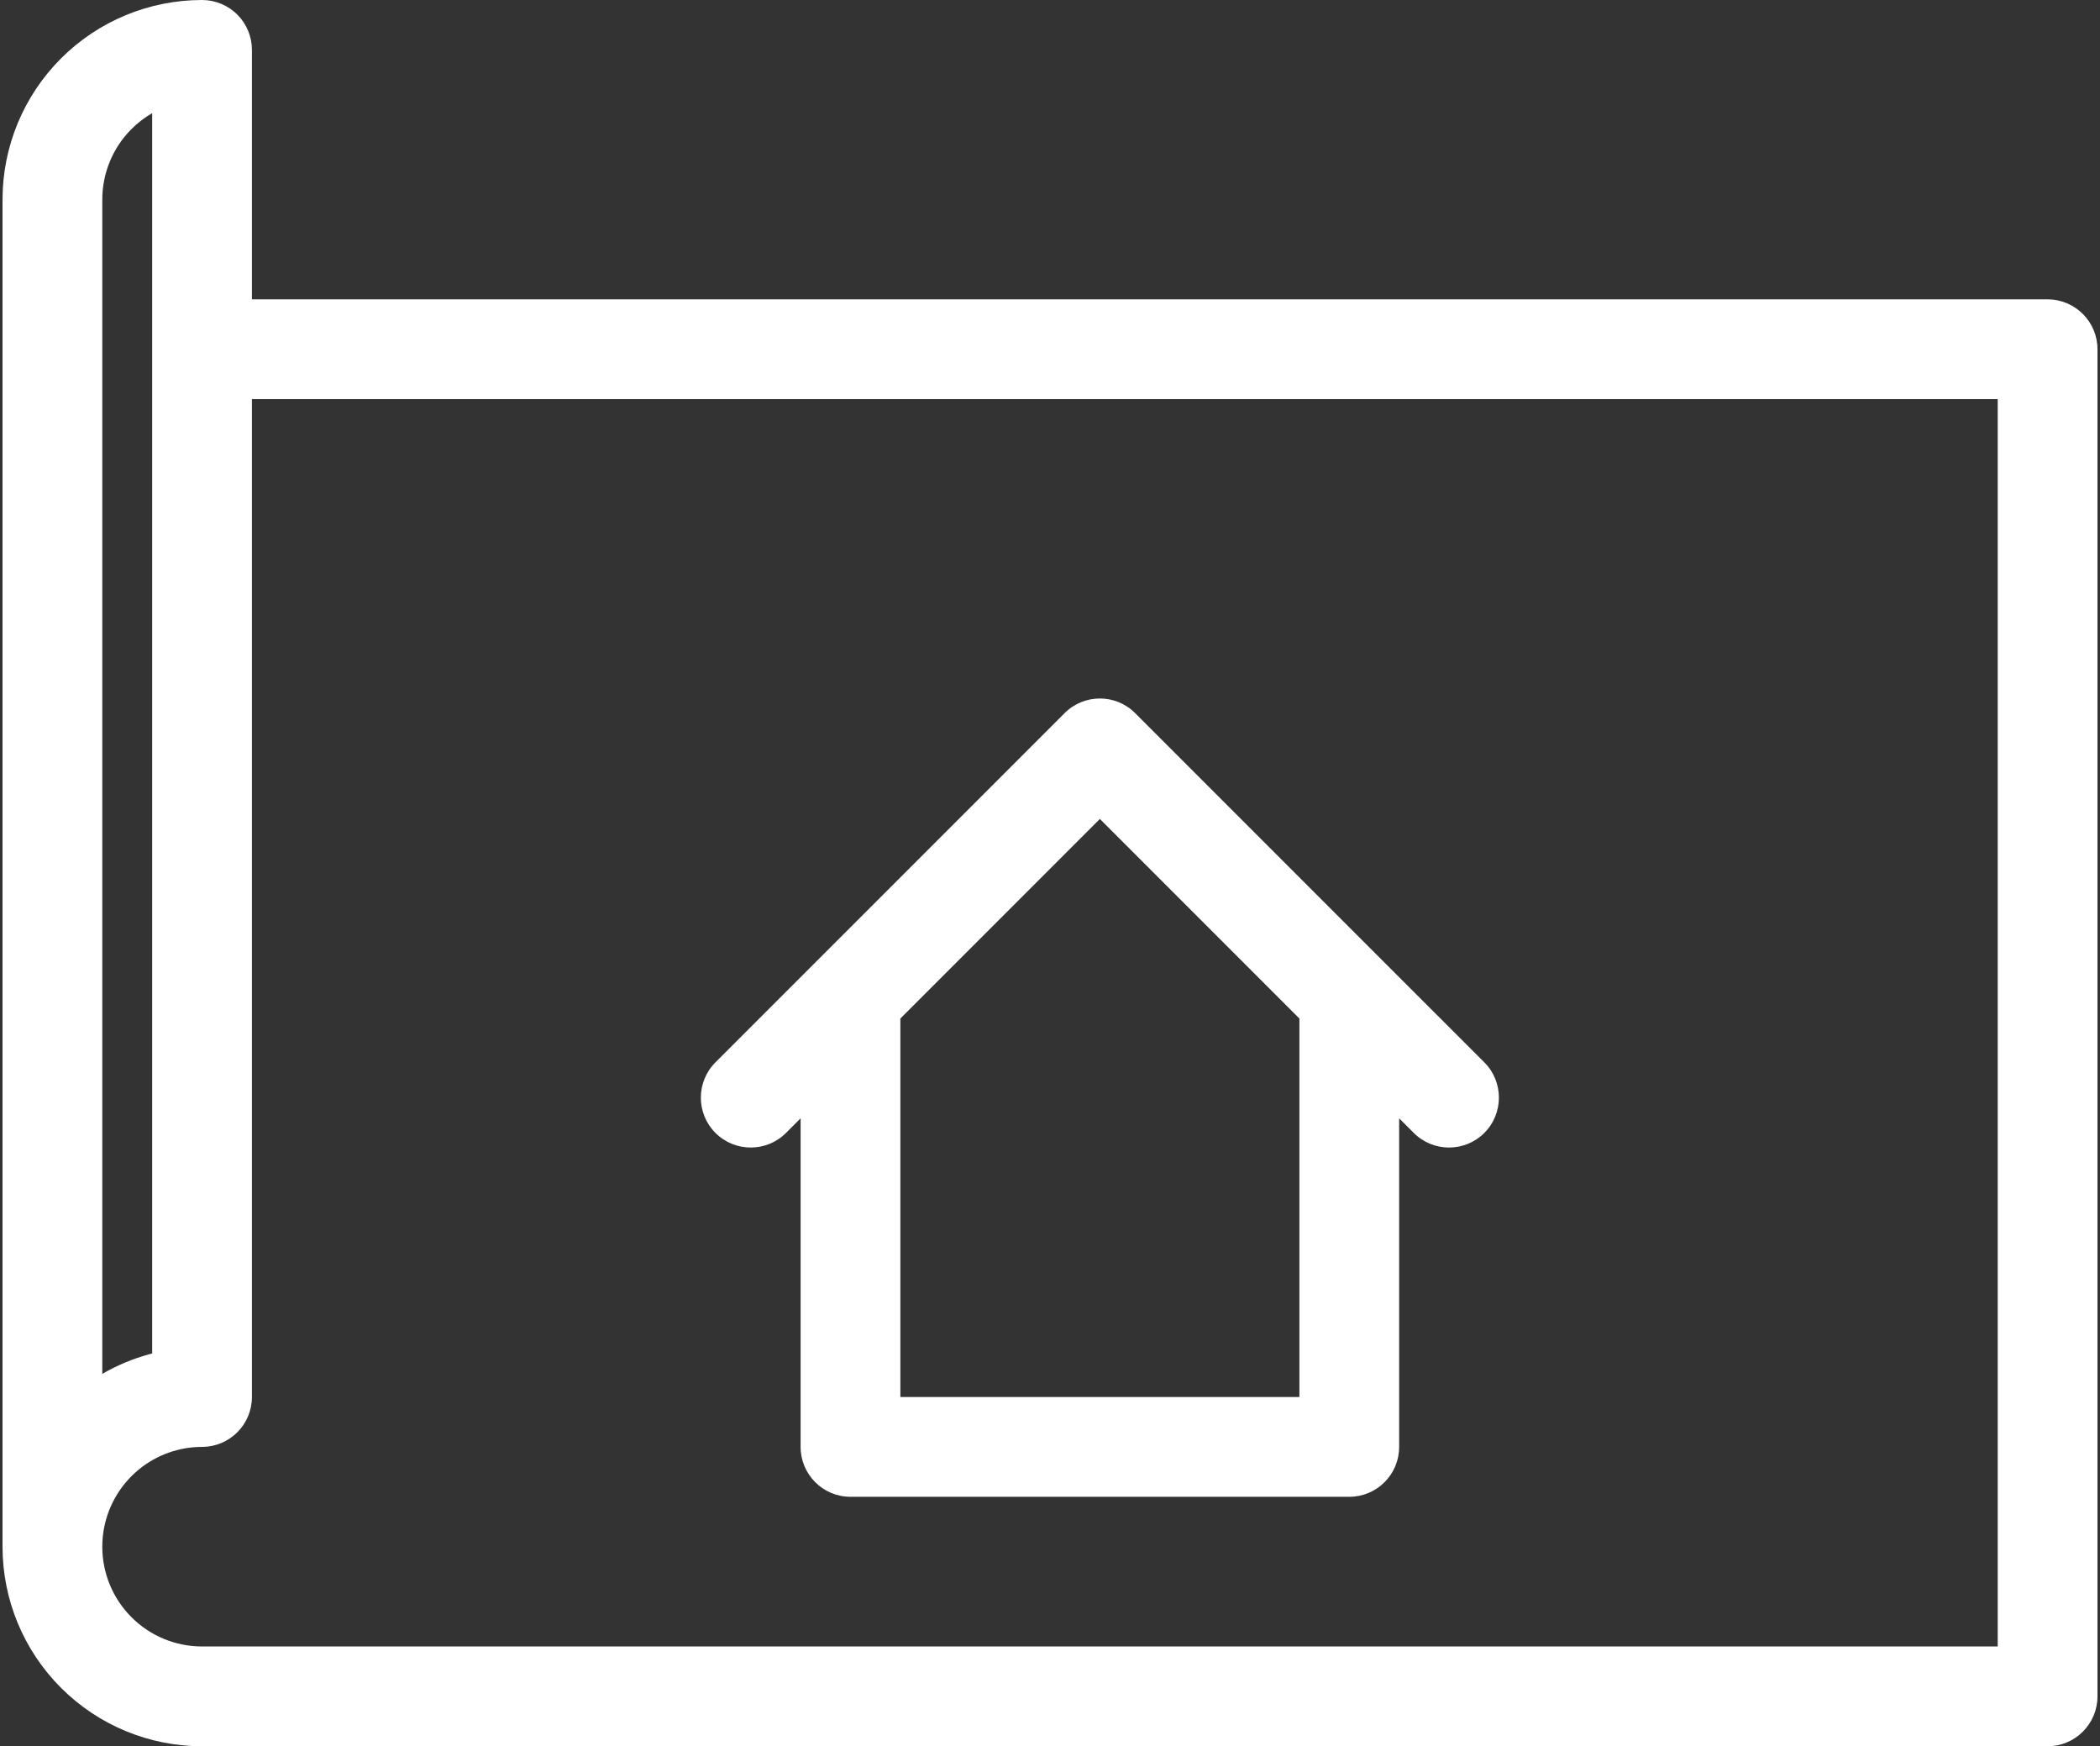 <svg xmlns="http://www.w3.org/2000/svg" width="83" height="69" viewBox="0 0 83 69" fill="none"><rect x="0" y="0" width="83" height="69" fill="#333333" stroke="none"/><path fill-rule="evenodd" clip-rule="evenodd" d="M5.198 5.098C5.444 4.852 5.718 4.642 6.014 4.471V13.799L6.014 13.8L6.014 53.479C5.971 53.49 5.928 53.502 5.885 53.514C5.241 53.691 4.622 53.951 4.043 54.285V7.886C4.043 6.84 4.458 5.837 5.198 5.098ZM0.1 61.114V7.886C0.1 5.794 0.931 3.789 2.41 2.31C3.889 0.831 5.894 0 7.986 0C8.509 0 9.01 0.208 9.38 0.577C9.75 0.947 9.957 1.449 9.957 1.971V11.829H80.929C82.017 11.829 82.9 12.711 82.9 13.8V67.029C82.9 68.117 82.017 69 80.929 69H7.986C5.894 69 3.889 68.169 2.41 66.69C0.931 65.211 0.1 63.206 0.1 61.114ZM9.957 15.771V55.2C9.957 56.289 9.075 57.171 7.986 57.171C7.071 57.171 6.189 57.489 5.487 58.064C5.387 58.147 5.29 58.234 5.198 58.326C4.505 59.02 4.096 59.944 4.048 60.919C4.045 60.984 4.043 61.049 4.043 61.114C4.043 62.16 4.458 63.163 5.198 63.902C5.937 64.642 6.94 65.057 7.986 65.057H78.957V15.771H9.957ZM31.643 44.188L31.066 44.765C30.296 45.535 29.047 45.535 28.277 44.765C27.508 43.996 27.508 42.747 28.277 41.977L42.078 28.177C42.847 27.407 44.096 27.407 44.865 28.177L54.707 38.019C54.718 38.029 54.728 38.04 54.738 38.05L58.666 41.977C59.435 42.747 59.435 43.996 58.666 44.765C57.896 45.535 56.647 45.535 55.877 44.765L55.3 44.188V57.171C55.3 58.26 54.418 59.143 53.329 59.143H33.614C32.526 59.143 31.643 58.26 31.643 57.171V44.188ZM51.357 40.245V55.2H35.586V40.245L43.471 32.359L51.357 40.245Z" fill="white"></path></svg>